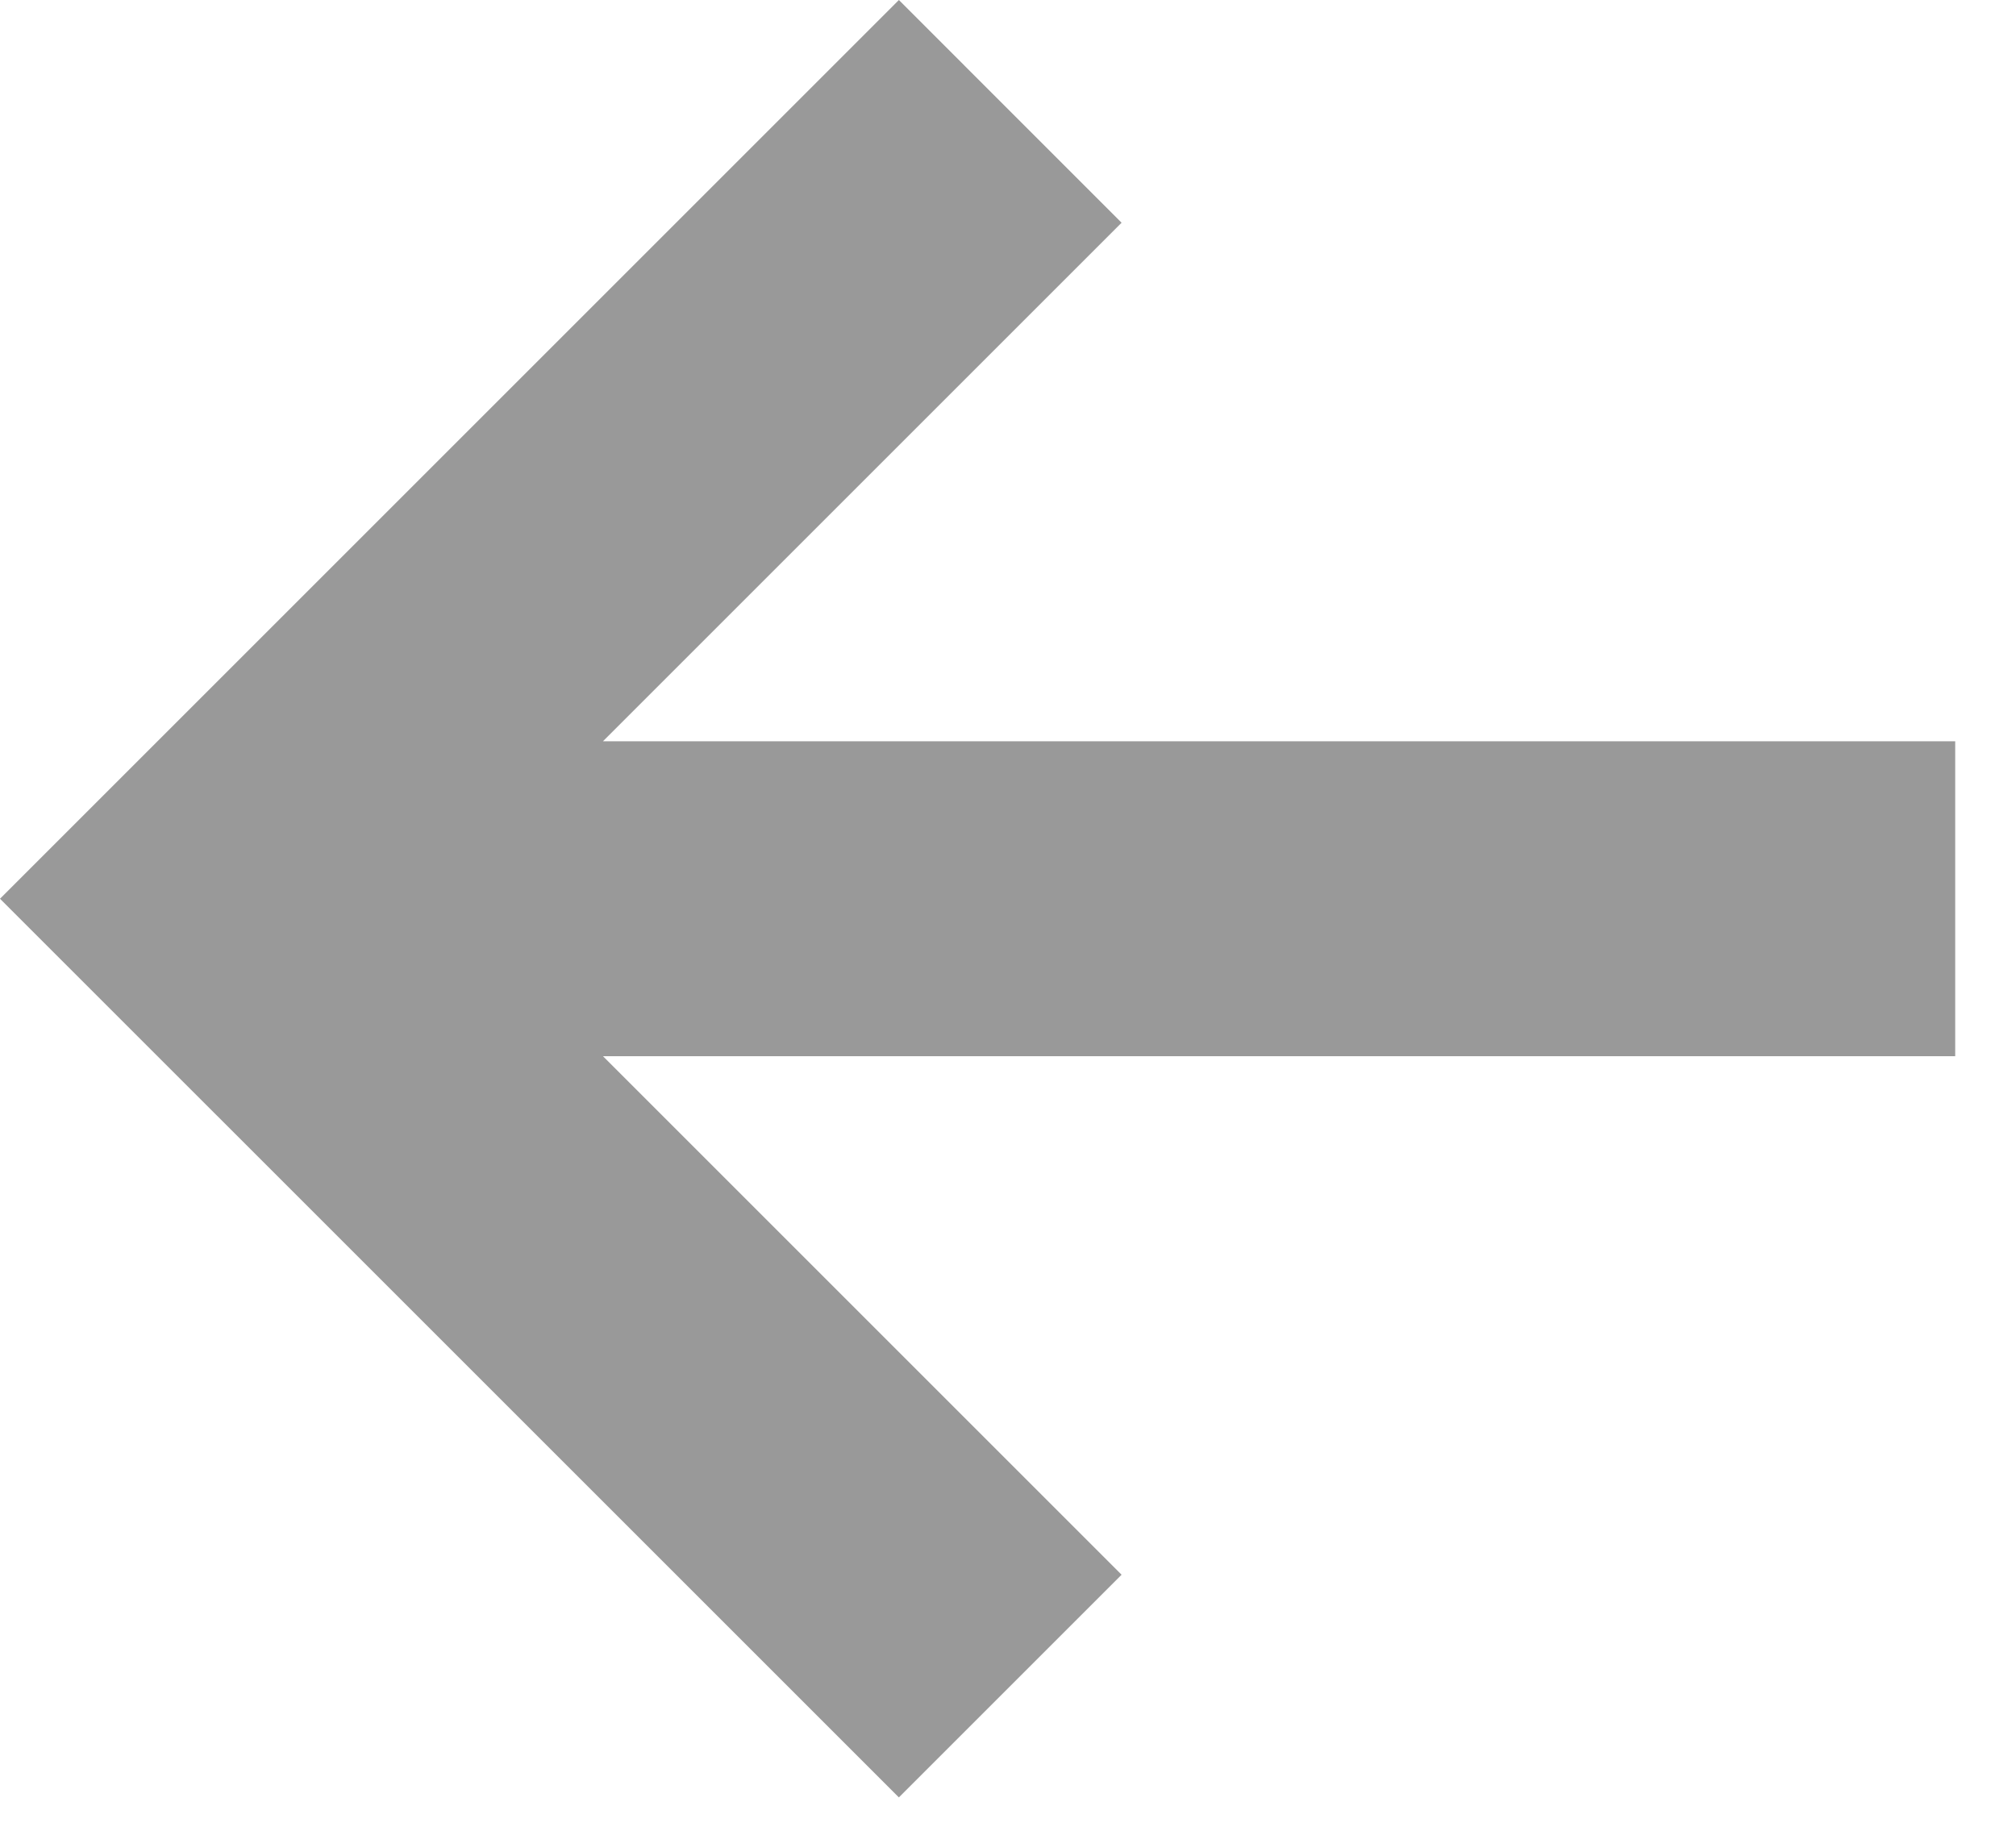 <?xml version="1.0" encoding="utf-8"?>
<svg xmlns="http://www.w3.org/2000/svg" fill="none" height="100%" overflow="visible" preserveAspectRatio="none" style="display: block;" viewBox="0 0 32 29" width="100%">
<path clip-rule="evenodd" d="M9.571 11.768H31.035V16.768H9.571L17.803 25L14.268 28.535L0 14.268L14.268 0L17.803 3.536L9.571 11.768Z" fill="#999999" fill-rule="evenodd" id="icon"/>
</svg>